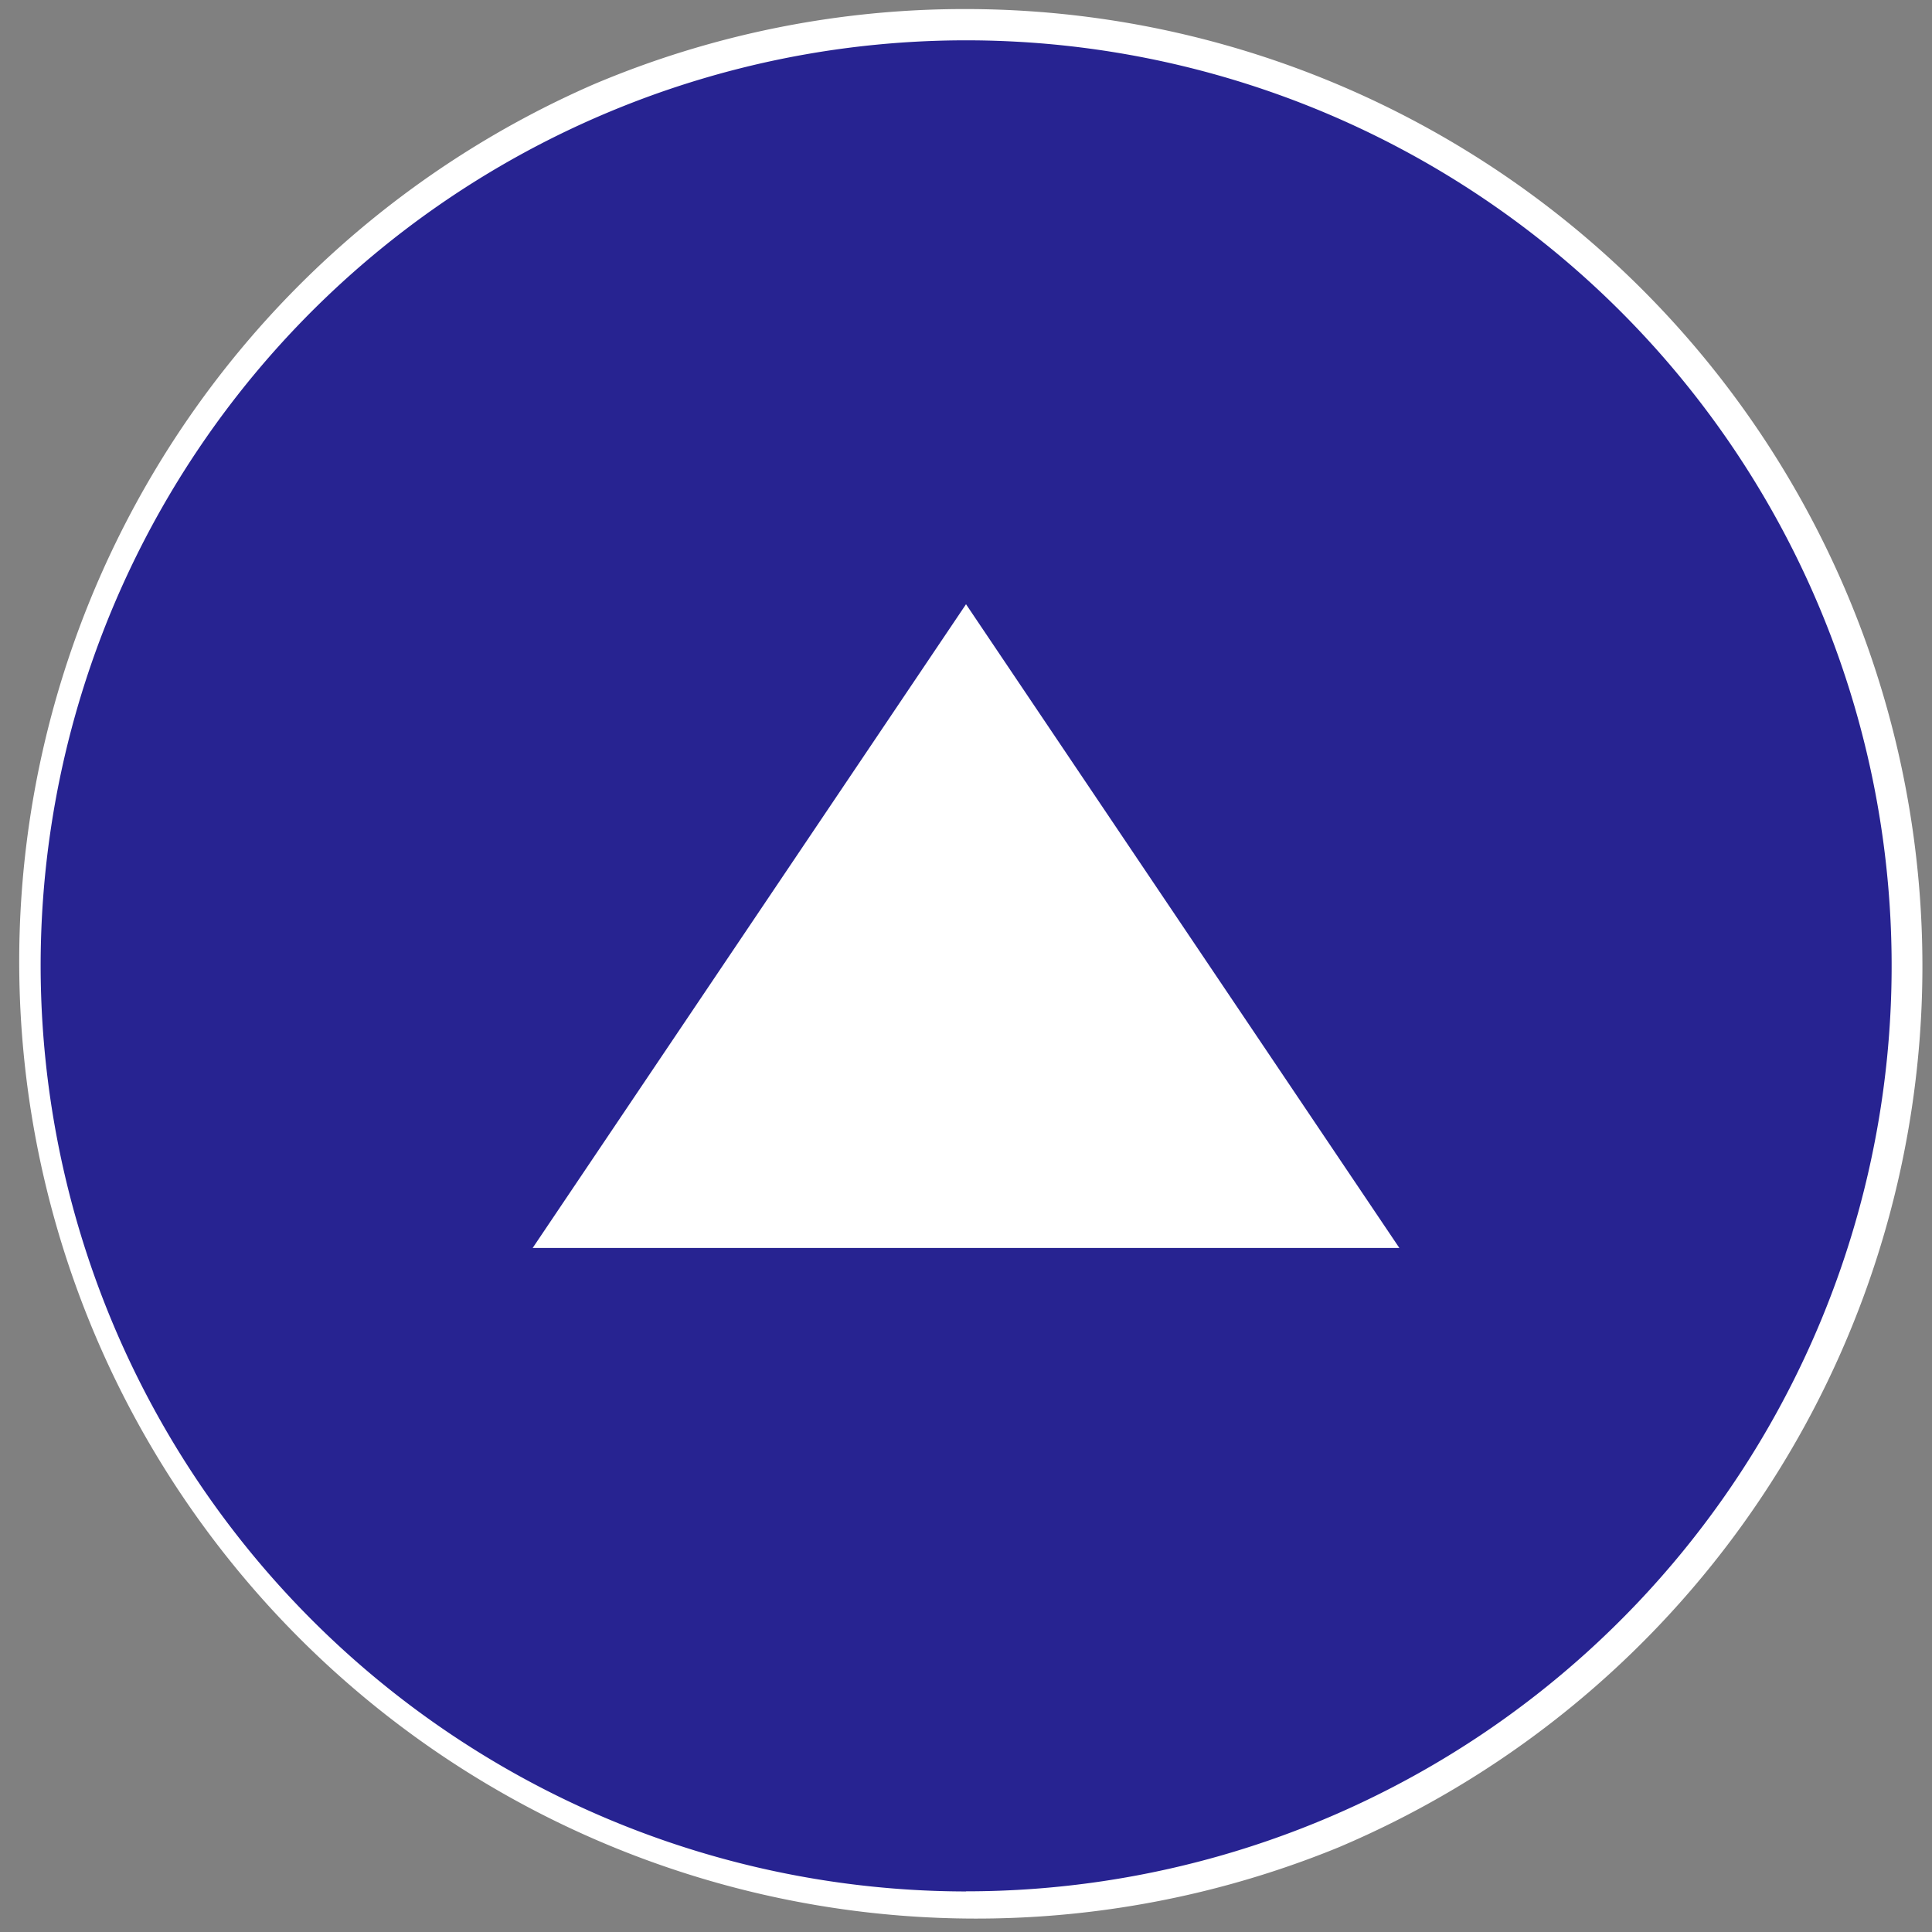 <svg xmlns="http://www.w3.org/2000/svg" xmlns:xlink="http://www.w3.org/1999/xlink" width="61.227" height="61.227" viewBox="0 0 61.227 61.227"><rect x="0" y="0" width="61.227" height="61.227" fill="#808080" stroke="none"/><defs><clipPath id="a"><rect width="61.227" height="61.227" fill="none"/></clipPath></defs><g transform="translate(0 0)"><g transform="translate(0 0)" clip-path="url(#a)"><circle cx="29.826" cy="29.826" r="29.826" transform="translate(0.788 0.787)" fill="#272391"/><path d="M29.826-.5a30.329,30.329,0,0,1,11.8,58.26A30.329,30.329,0,0,1,18.023,1.887,30.132,30.132,0,0,1,29.826-.5Zm0,59.651A29.33,29.33,0,1,0,.5,29.826,29.363,29.363,0,0,0,29.826,59.155Z" transform="translate(0.788 0.787)" fill="#fff"/><path d="M24.362,12.058l-13.733,20.4H38.095l-13.733-20.4-13.733,20.4H38.095Z" transform="translate(6.252 7.091)" fill="#fff"/></g></g></svg>